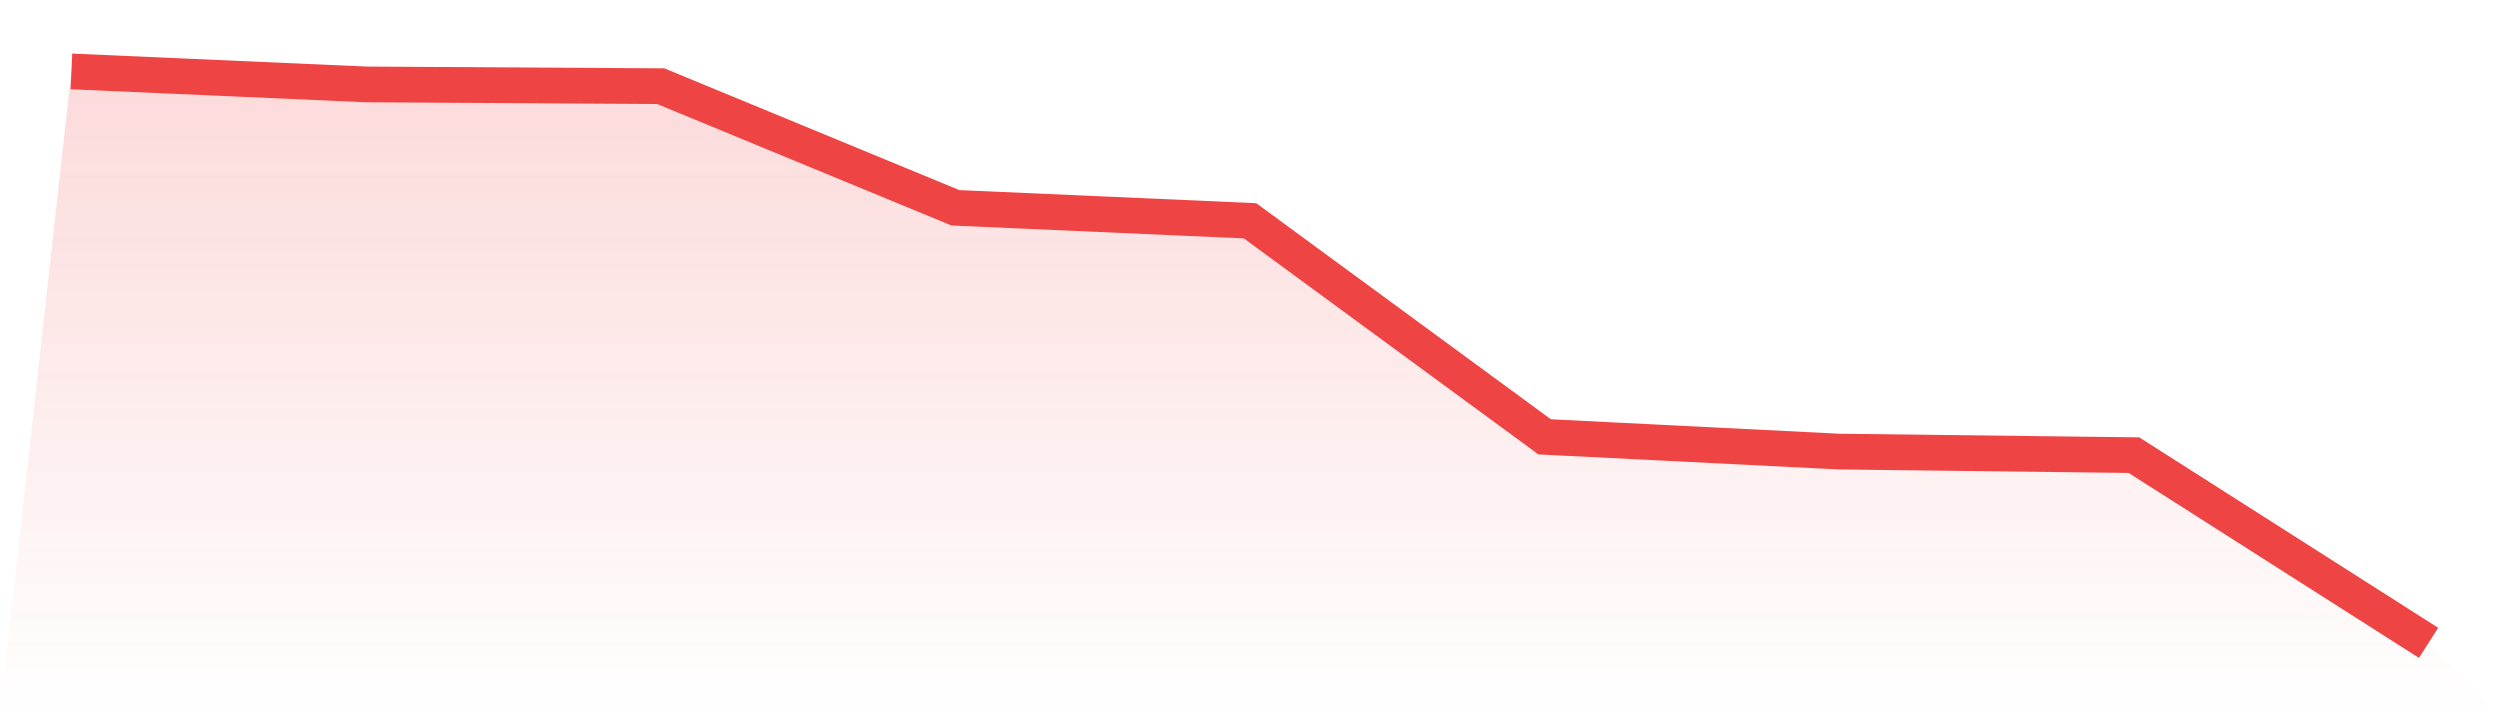 <svg viewBox="0 0 140 40" xmlns="http://www.w3.org/2000/svg">
<defs>
<linearGradient id="gradient" x1="0" x2="0" y1="0" y2="1">
<stop offset="0%" stop-color="#ef4444" stop-opacity="0.2"/>
<stop offset="100%" stop-color="#ef4444" stop-opacity="0"/>
</linearGradient>
</defs>
<path d="M4,4 L4,4 L20.5,4.727 L37,4.826 L53.5,11.636 L70,12.364 L86.5,24.463 L103,25.289 L119.5,25.488 L136,36 L140,40 L0,40 z" fill="url(#gradient)"/>
<path d="M4,4 L4,4 L20.5,4.727 L37,4.826 L53.5,11.636 L70,12.364 L86.5,24.463 L103,25.289 L119.5,25.488 L136,36" fill="none" stroke="#ef4444" stroke-width="2"/>
</svg>
